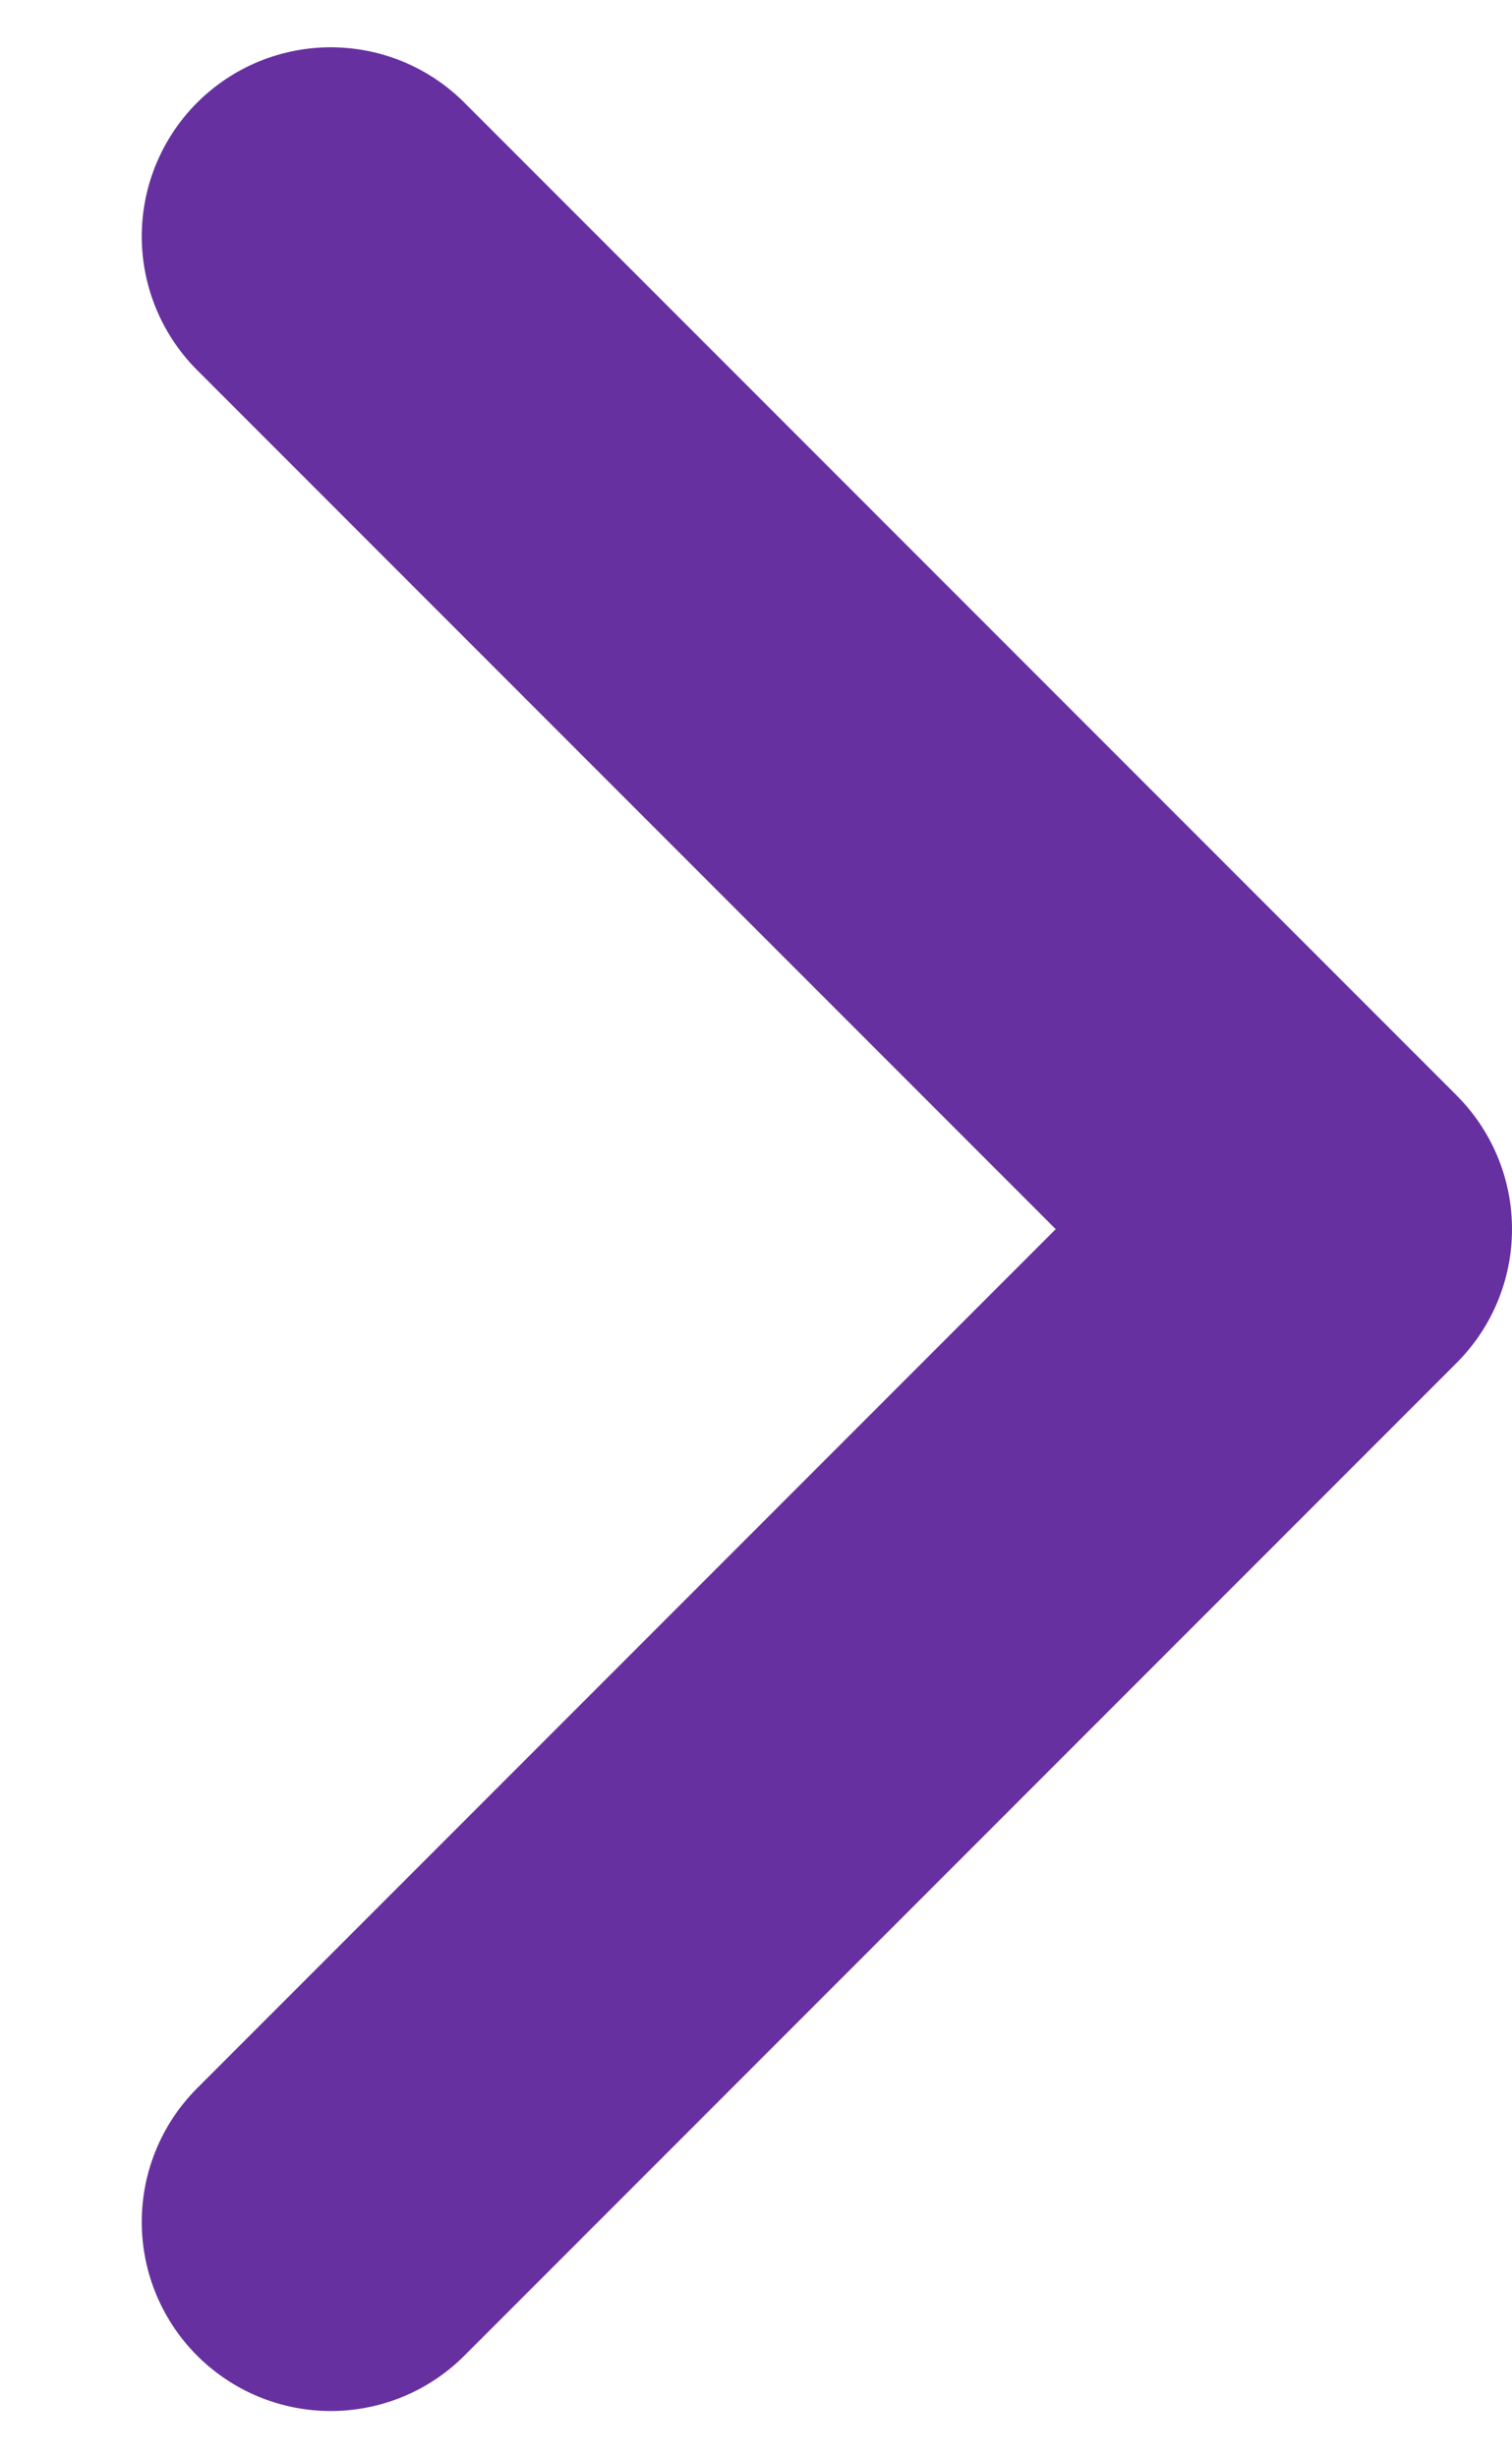 <svg width="8" height="13" viewBox="0 0 8 13" fill="none" xmlns="http://www.w3.org/2000/svg">
<path d="M1.75 11.75L7 6.5L1.75 1.25" stroke="#6730A0" stroke-width="2" stroke-linecap="round" stroke-linejoin="round"/>
</svg>
